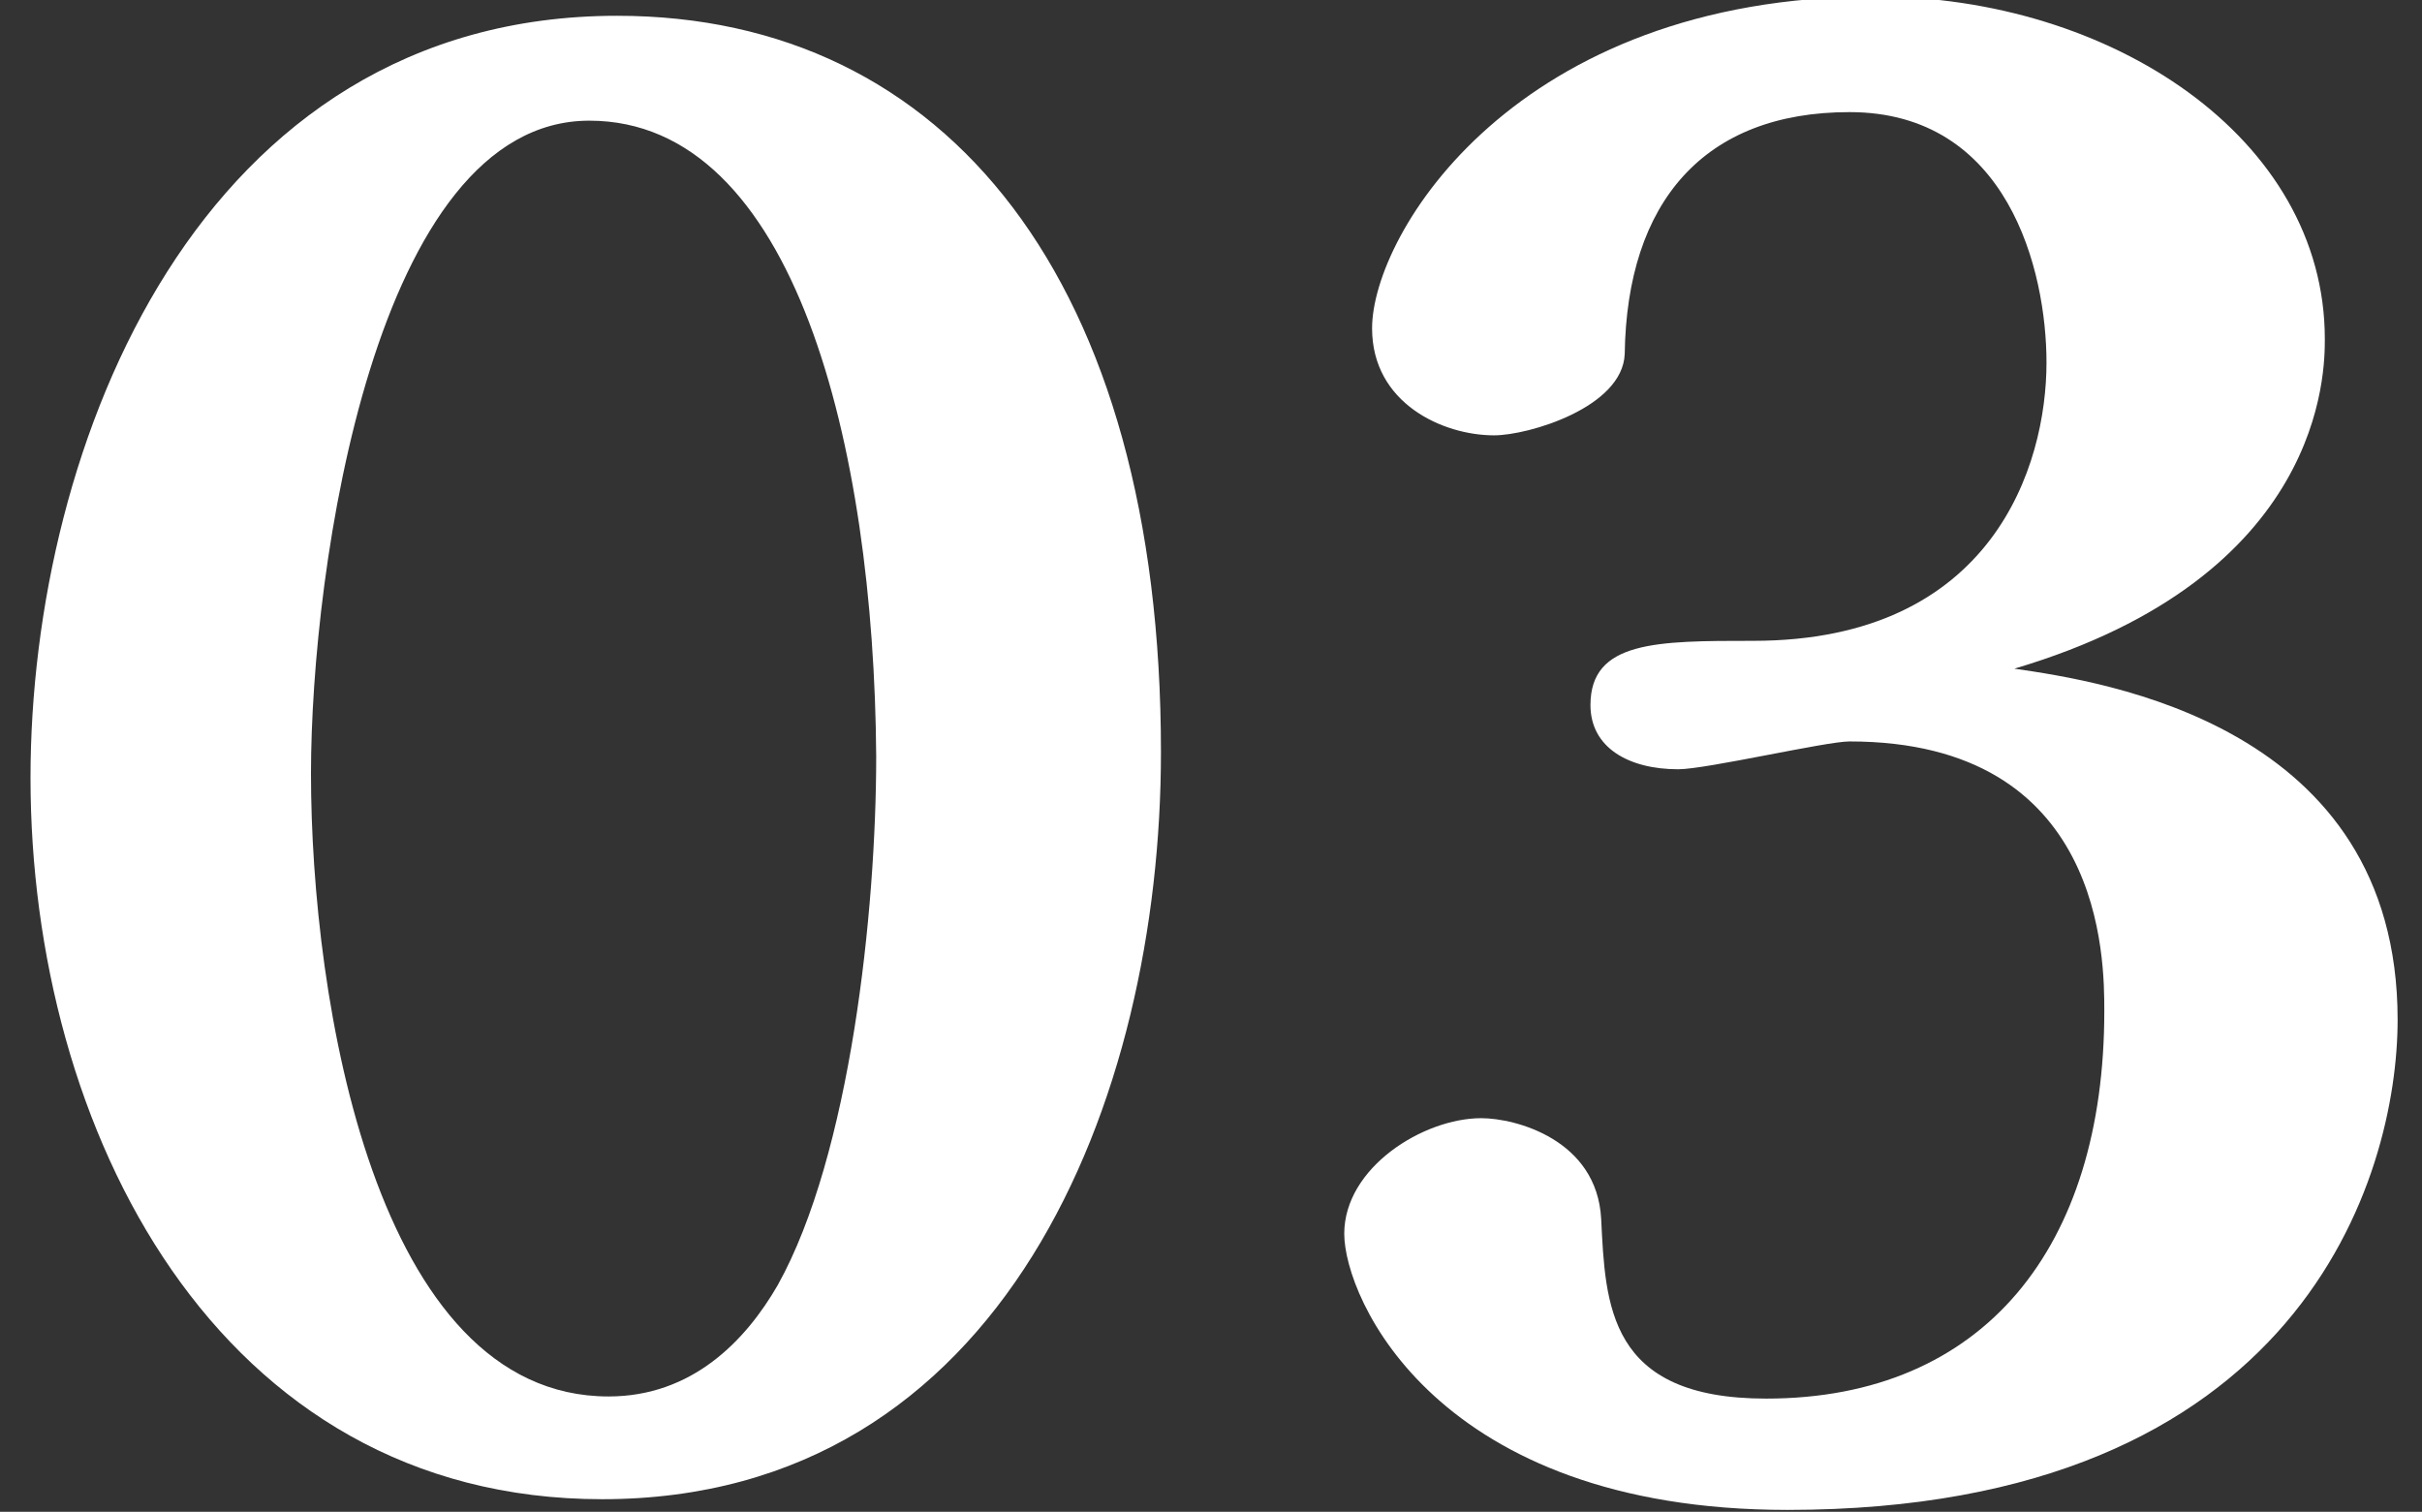 <svg width="181" height="113" viewBox="0 0 181 113" fill="none" xmlns="http://www.w3.org/2000/svg">
<rect x="0" y="0" width="181" height="113" fill="#333333" stroke="none"/>
<g clip-path="url(#clip0_91_82)">
<path d="M150.538 49.98C157.098 50.94 179.178 54.14 179.178 76.22C179.178 87.9 171.978 112.86 133.578 112.86C107.338 112.86 100.458 97.02 100.458 92.22C100.458 87.26 106.378 83.58 110.698 83.58C113.258 83.58 119.338 85.18 119.658 91.1C119.978 97.5 120.138 104.54 131.978 104.54C148.298 104.54 157.258 93.18 157.258 75.58C157.258 71.74 157.258 55.42 138.218 55.42C136.458 55.42 127.498 57.5 125.418 57.5C121.738 57.5 118.858 55.9 118.858 52.7C118.858 47.9 123.818 47.9 131.018 47.9C148.938 47.9 152.938 34.78 152.938 27.1C152.938 20.22 150.058 8.38 138.218 8.38C127.338 8.38 121.578 15.1 121.418 26.46C121.258 30.46 114.218 32.54 111.658 32.54C107.818 32.54 102.538 30.14 102.538 24.54C102.538 17.5 113.258 -0.26 140.138 -0.26C157.738 -0.26 173.738 10.3 173.738 25.34C173.738 27.74 173.738 43.1 150.538 49.98Z" fill="white"/>
<path d="M86.76 56.22C86.76 82.14 75.08 112.06 45 112.06C16.2 112.06 2.28 84.38 2.28 58.14C2.28 33.18 14.92 1.18 46.12 1.18C70.76 1.18 86.76 21.02 86.76 56.22ZM65.48 56.54C65.32 33.34 59.4 9.02 44.04 9.02C28.04 9.02 23.24 42.46 23.24 57.82C23.24 74.78 28.04 104.38 45.48 104.38C51.72 104.38 55.72 100.22 58.12 96.06C63.56 86.3 65.48 68.06 65.48 56.54Z" fill="white"/>
</g>
<defs>
<clipPath id="clip0_91_82">
<rect width="180" height="113" fill="white" transform="translate(0.76)"/>
</clipPath>
</defs>
</svg>
